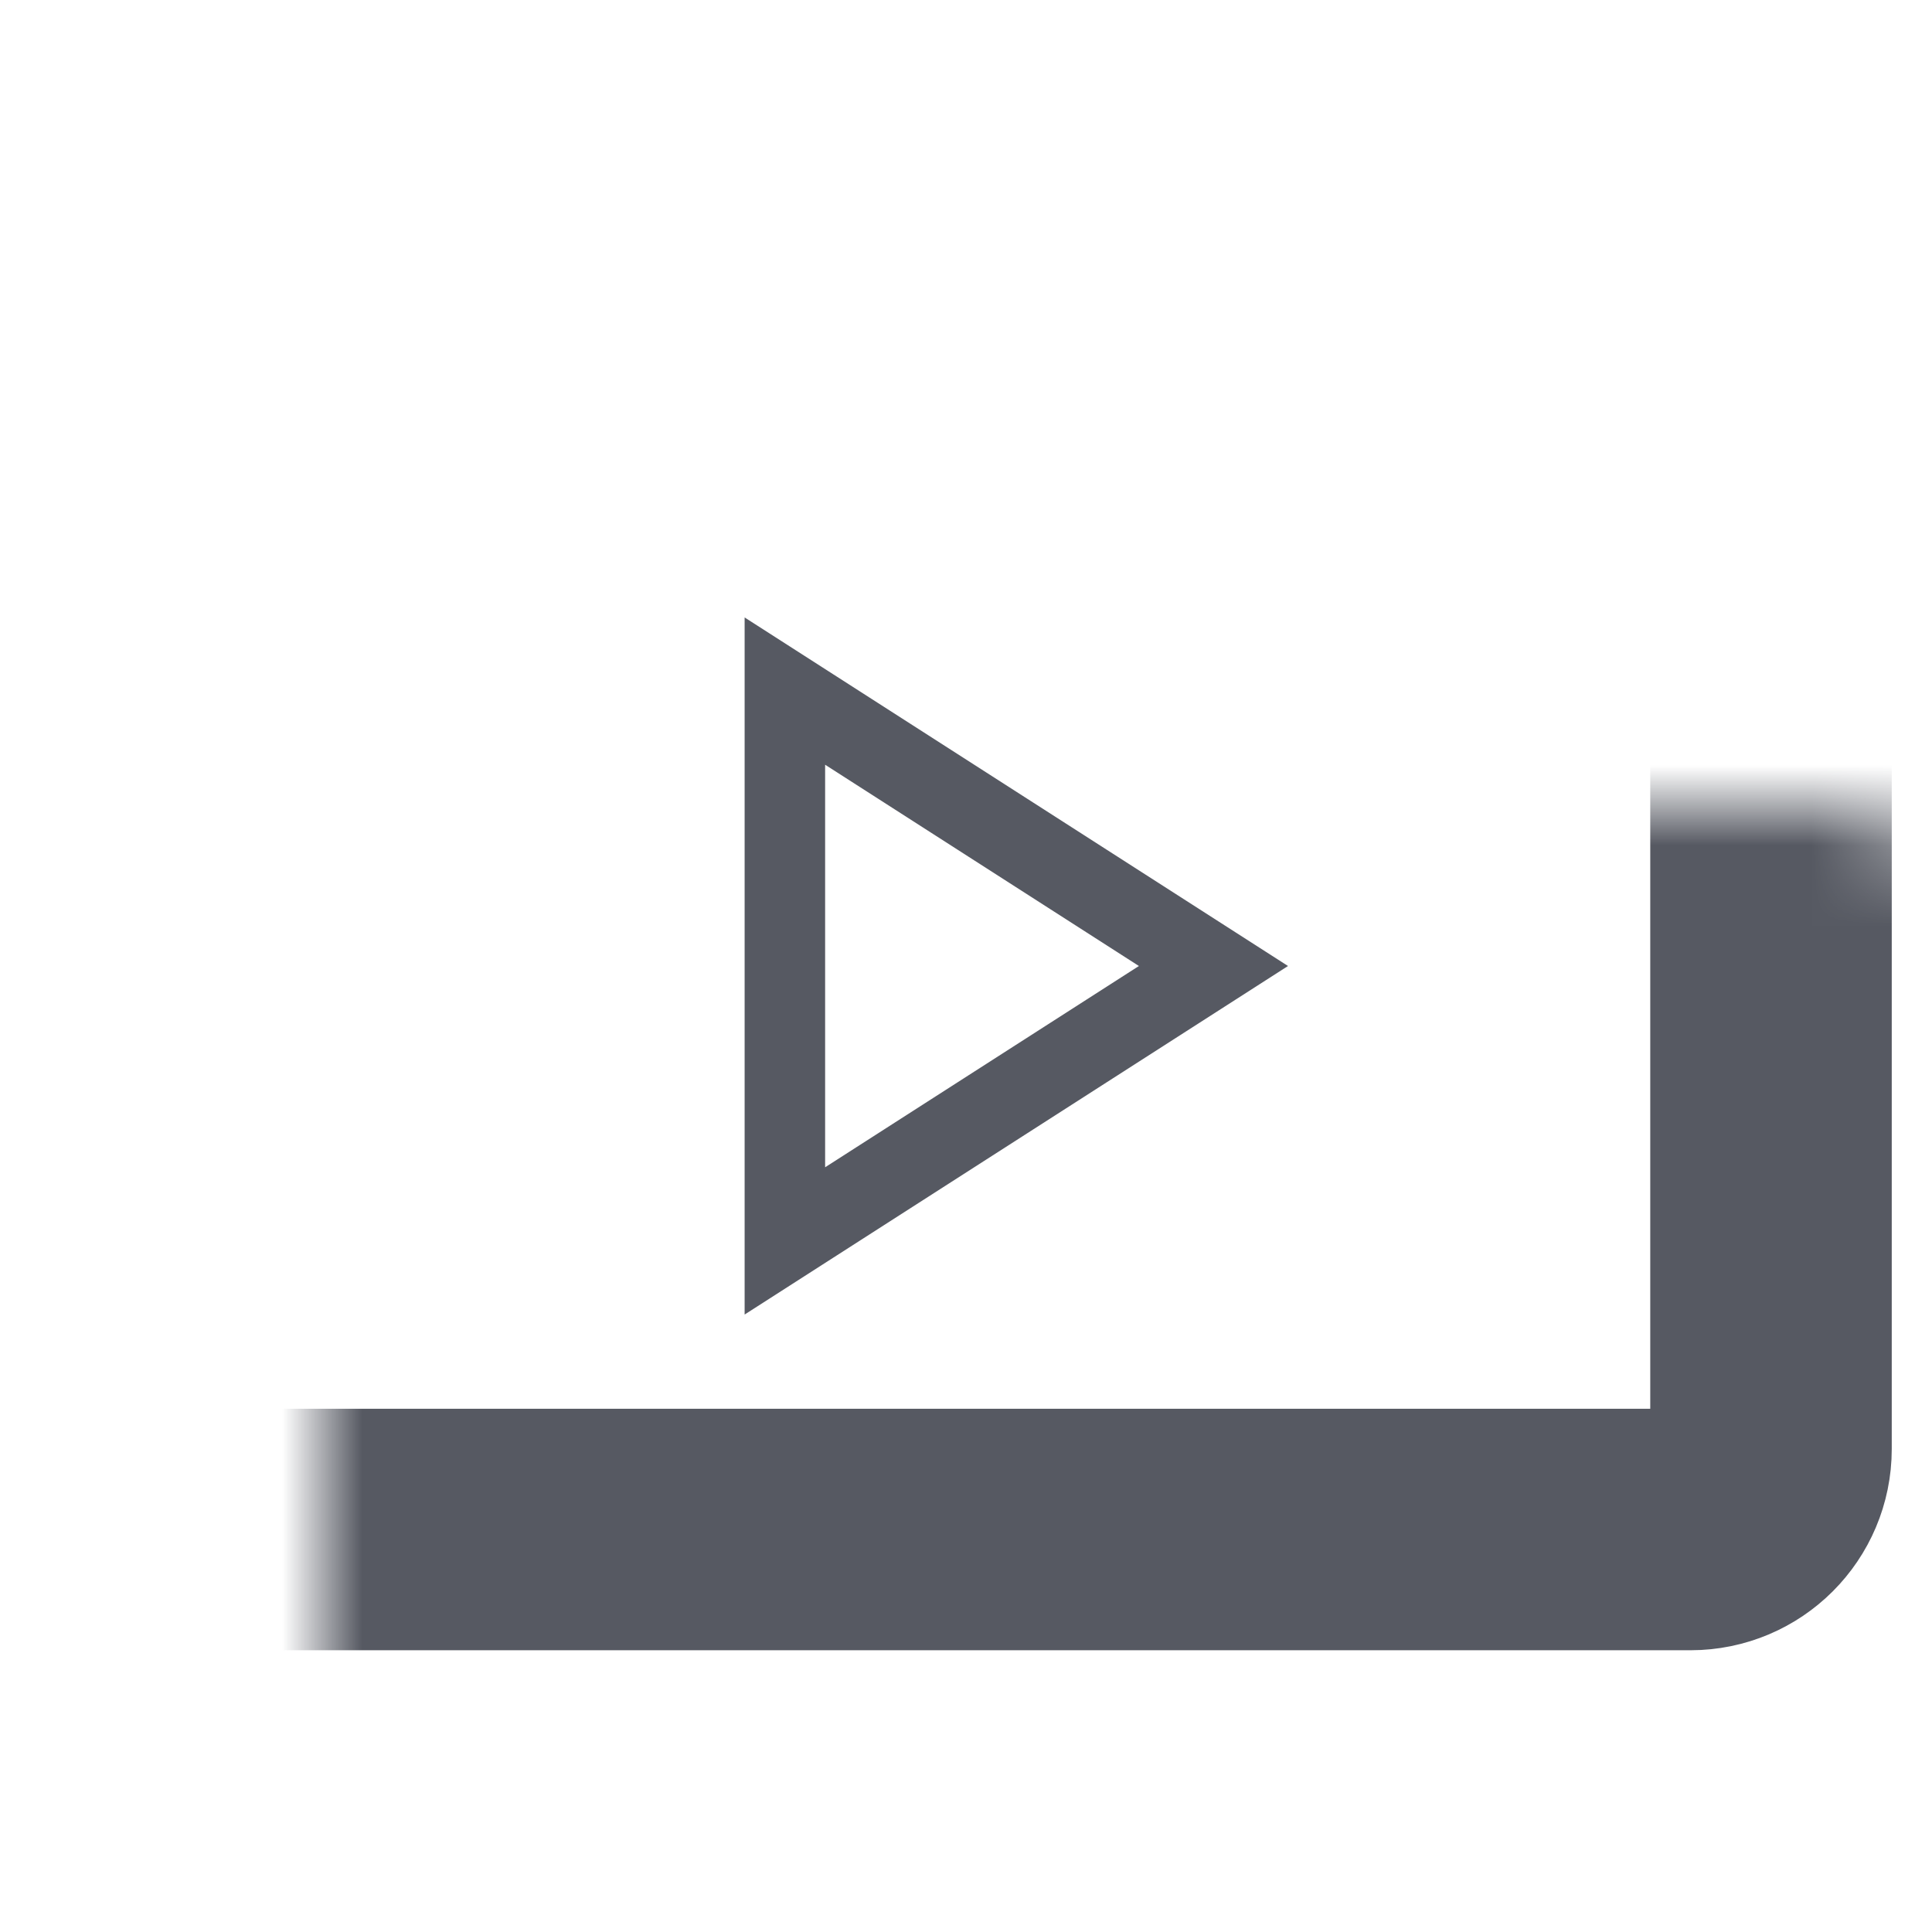<svg width="24" height="24" viewBox="0 0 24 24" fill="none" xmlns="http://www.w3.org/2000/svg">
<mask id="path-1-inside-1_3314_9141" fill="white">
<rect x="2" y="5" width="20" height="14" rx="1"/>
</mask>
<rect x="2" y="5" width="20" height="14" rx="1" stroke="#565962" stroke-width="3" mask="url(#path-1-inside-1_3314_9141)"/>
<path d="M15.074 12L9.75 15.415V8.585L15.074 12Z" stroke="#565962"/>
</svg>
